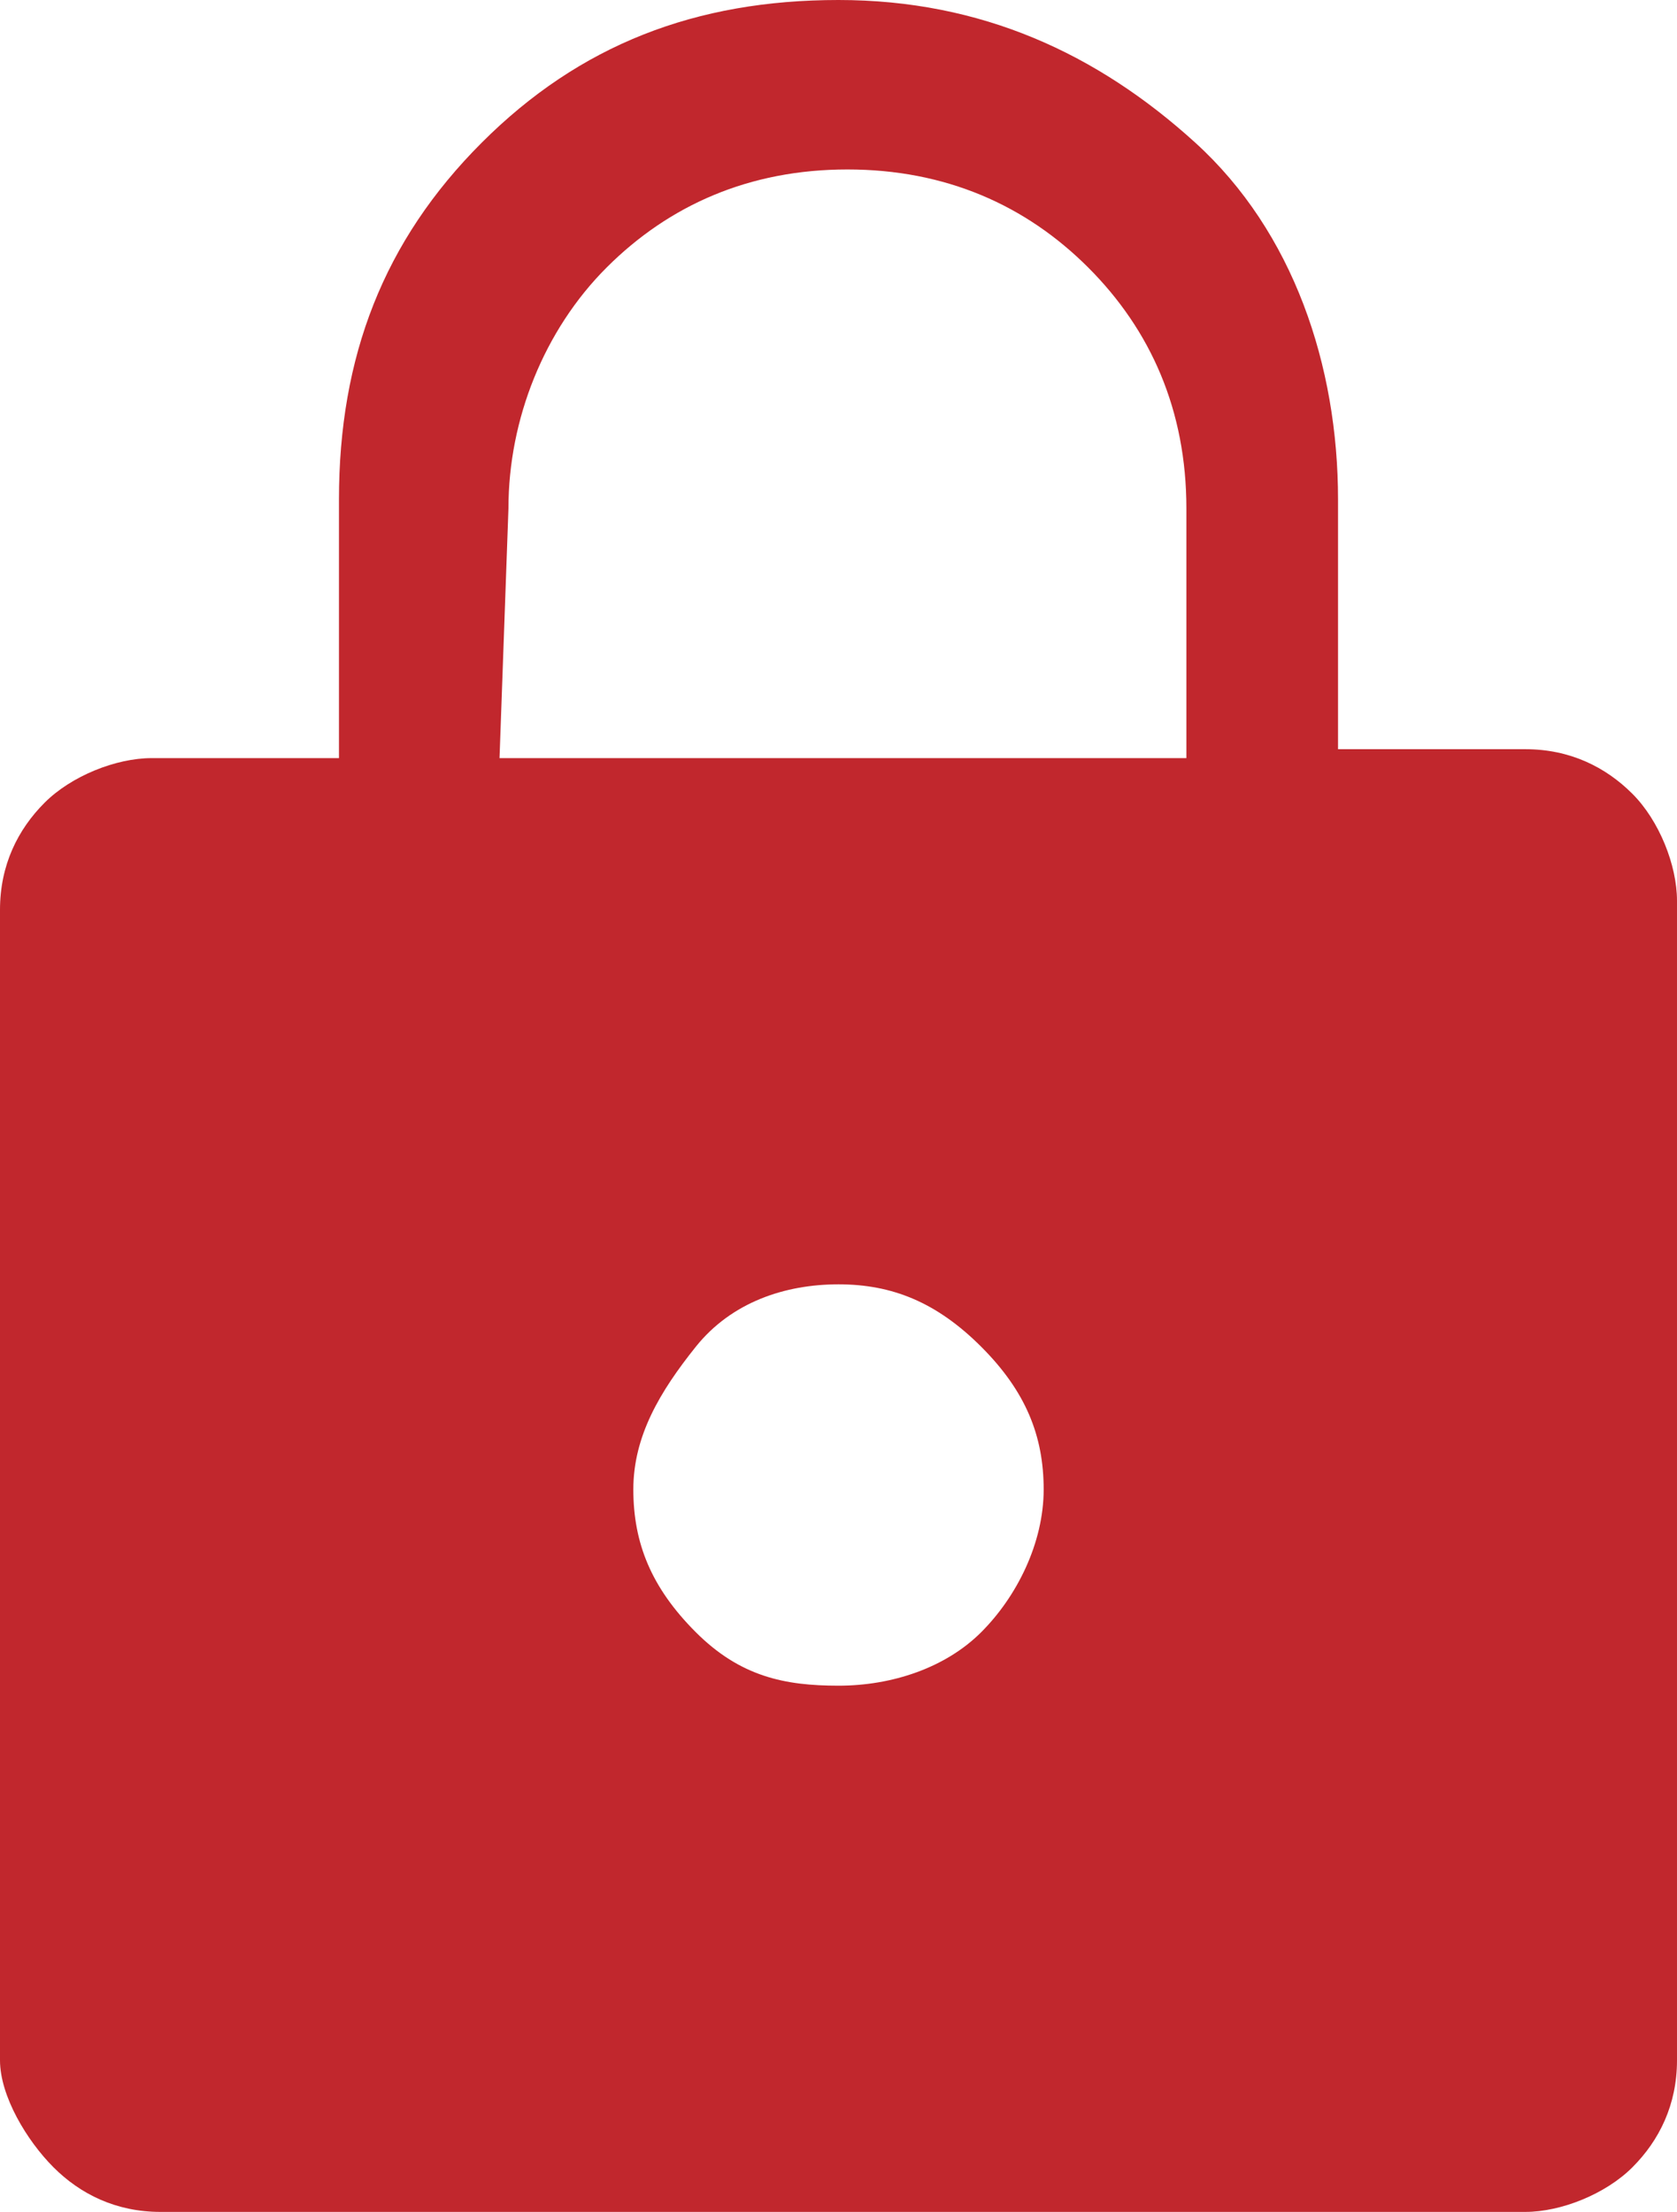 <?xml version="1.0" encoding="UTF-8"?>
<svg id="Layer_2" data-name="Layer 2" xmlns="http://www.w3.org/2000/svg" viewBox="0 0 18.8 24.8">
  <defs>
    <style>
      .cls-1 {
        fill: #c1272d;
      }
    </style>
  </defs>
  <g id="Layer_2-2" data-name="Layer 2">
    <path class="cls-1" d="M1.8,24.8c-.5,0-.9-.2-1.2-.5s-.6-.8-.6-1.2V10.2c0-.5,.2-.9,.5-1.2s.8-.5,1.2-.5H3.8v-2.9c0-1.6,.5-2.9,1.6-4S7.8,0,9.4,0s2.9,.6,4,1.6,1.6,2.5,1.6,4v2.8h2.1c.5,0,.9,.2,1.2,.5s.5,.8,.5,1.2v13c0,.5-.2,.9-.5,1.2s-.8,.5-1.2,.5H1.8Zm7.6-5.9c.6,0,1.2-.2,1.6-.6s.7-1,.7-1.6-.2-1.1-.7-1.6-1-.7-1.6-.7-1.2,.2-1.6,.7-.7,1-.7,1.6,.2,1.1,.7,1.6,1,.6,1.6,.6Zm-3.8-10.4h7.7v-2.8c0-1.1-.4-2-1.1-2.7s-1.6-1.1-2.7-1.1-2,.4-2.7,1.1-1.1,1.7-1.1,2.7l-.1,2.8h0Z"/>
  </g>
</svg>